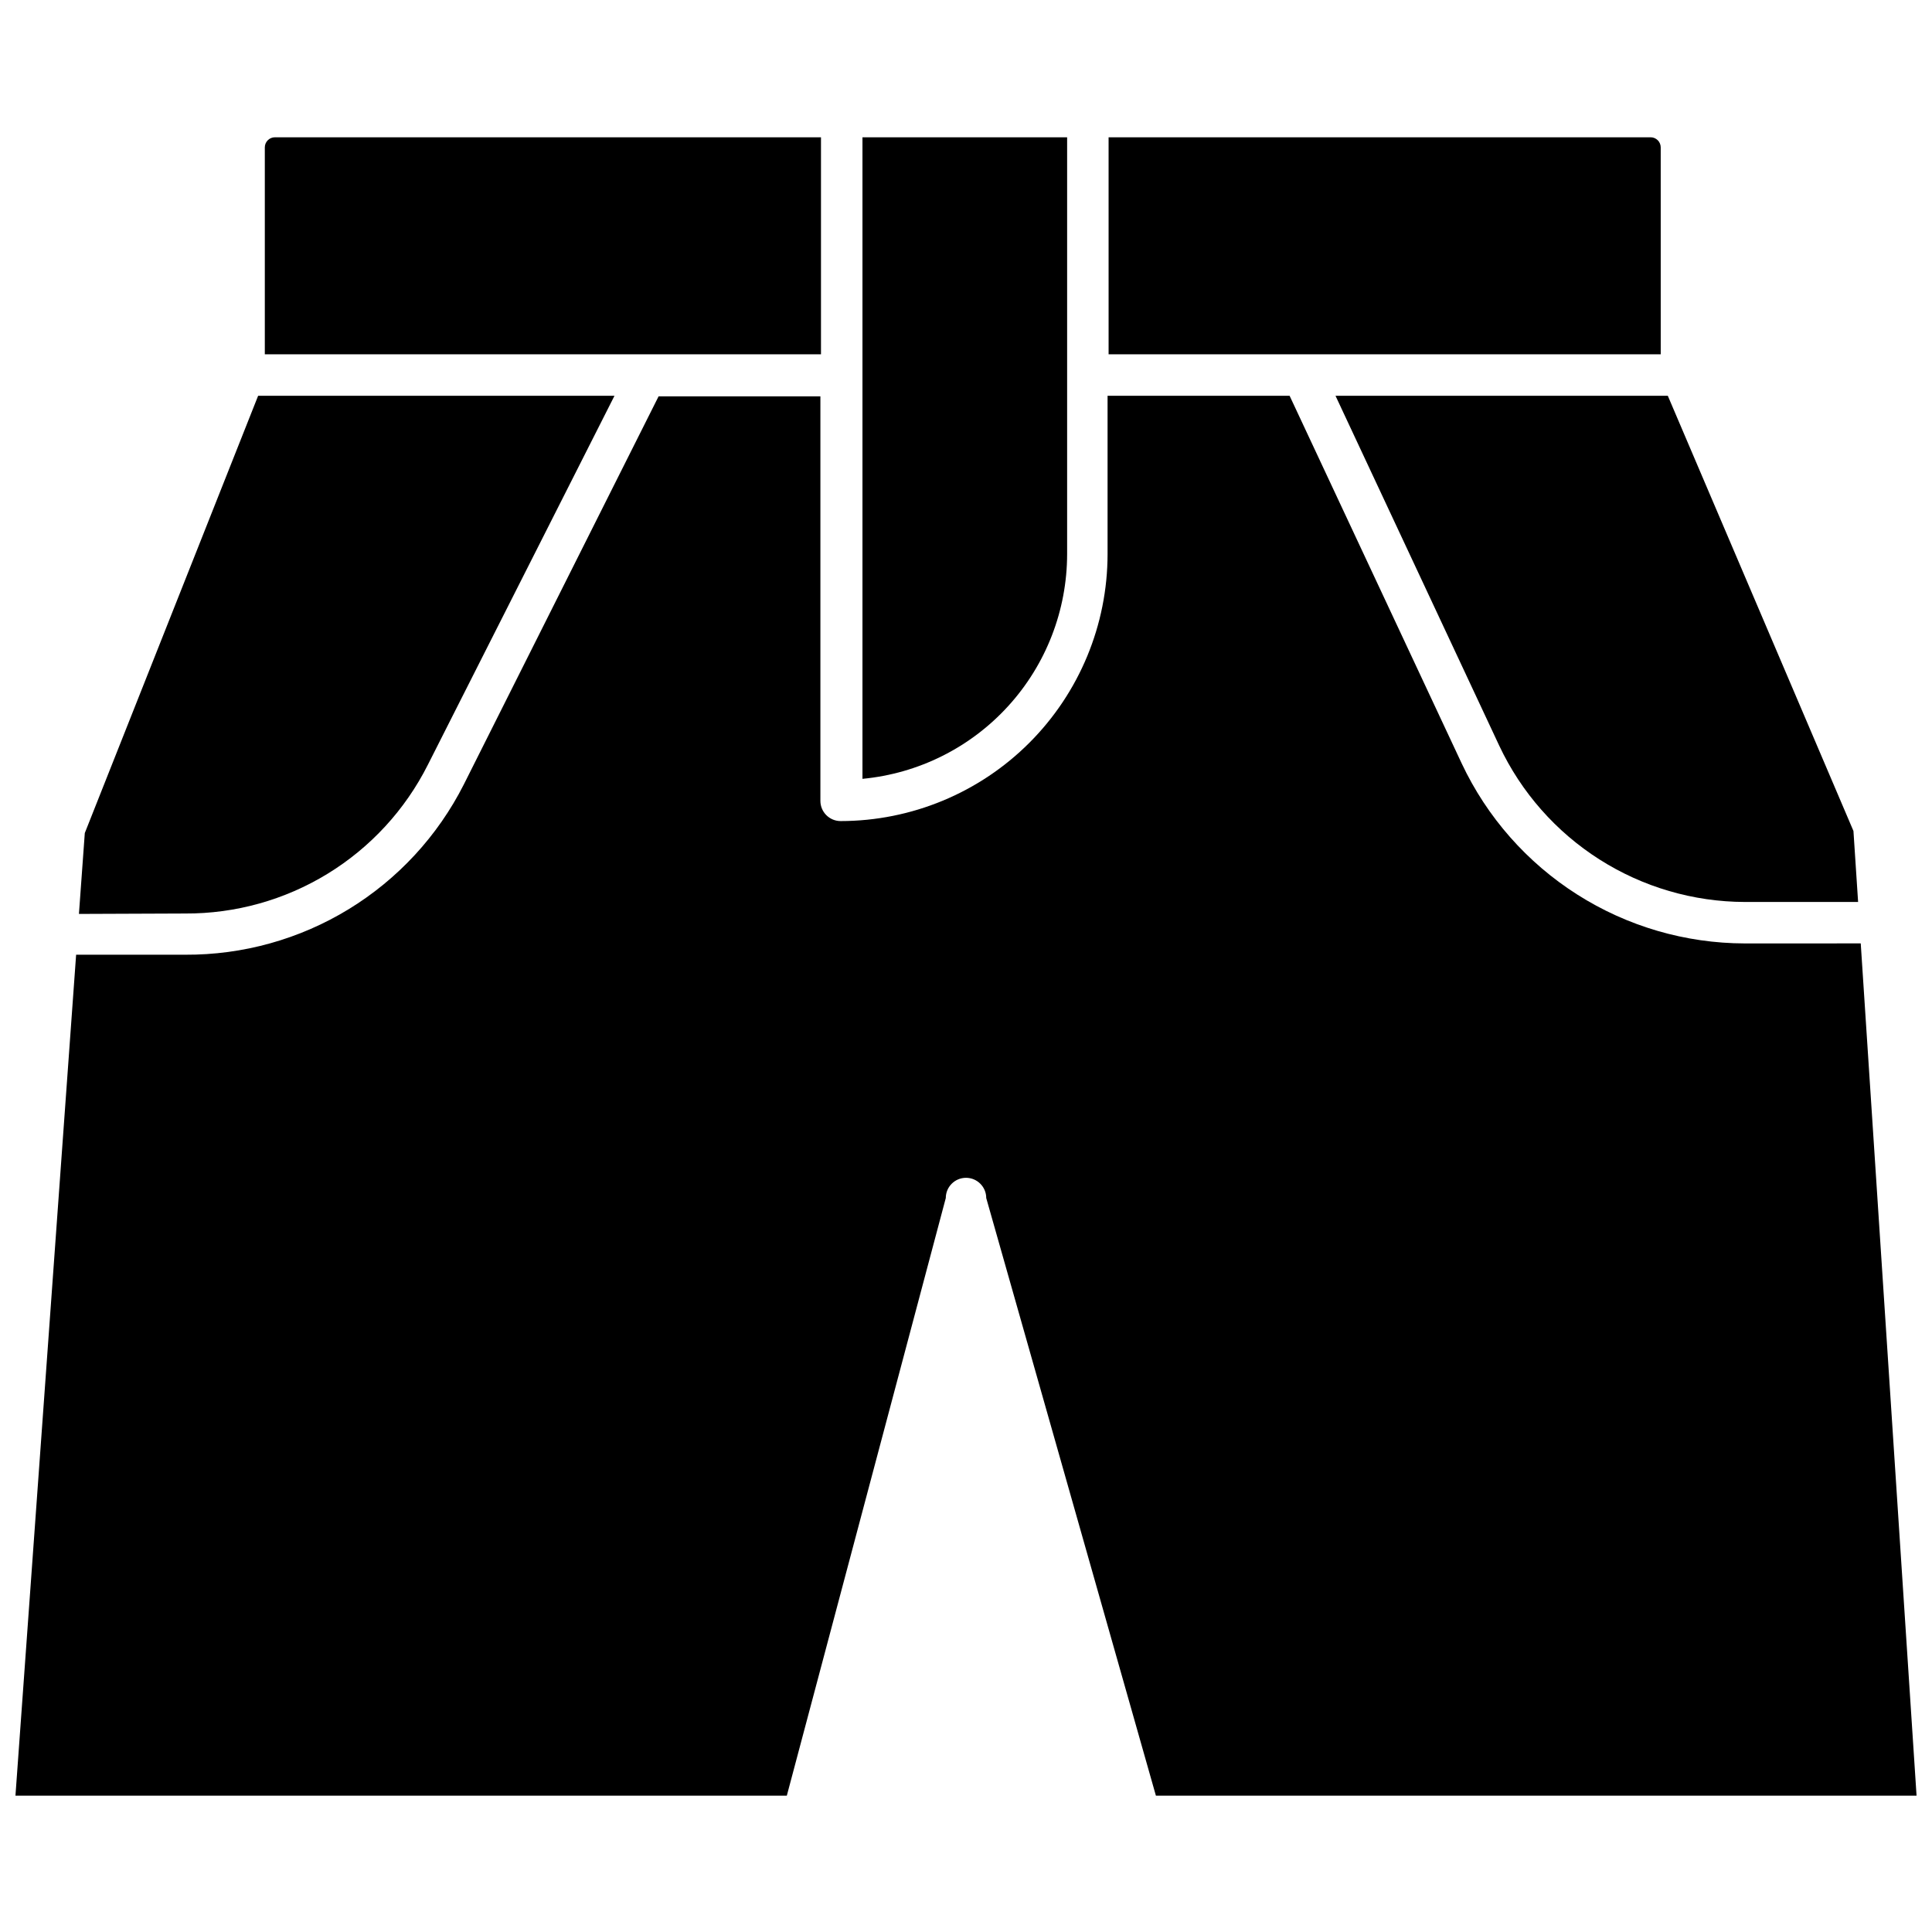 <?xml version="1.0" encoding="UTF-8"?>
<!-- Uploaded to: SVG Repo, www.svgrepo.com, Generator: SVG Repo Mixer Tools -->
<svg width="800px" height="800px" version="1.1" viewBox="144 144 512 512" xmlns="http://www.w3.org/2000/svg">
 <defs>
  <clipPath id="a">
   <path d="m148.09 248h503.81v372h-503.81z"/>
  </clipPath>
 </defs>
 <path d="m497.92 248.88 43.414 92.777c5.82 12.344 15.023 22.785 26.543 30.109 11.516 7.324 24.875 11.23 38.523 11.266h30.016l-1.234-18.812-49.199-115.34z"/>
 <path d="m426.8 290.85v-110.46h-54.238v170.01c14.828-1.398 28.602-8.277 38.629-19.289 10.031-11.008 15.594-25.363 15.609-40.258z"/>
 <path d="m437.79 237.89h146.32l-0.004-54.828c0-0.711-0.281-1.395-0.781-1.895-0.504-0.504-1.188-0.785-1.898-0.785h-143.64z"/>
 <path d="m361.57 237.89v-57.508h-144.71c-1.48 0-2.68 1.199-2.68 2.68v54.828z"/>
 <path d="m193.06 386.09c13.324 0.066 26.402-3.582 37.766-10.543 11.359-6.957 20.555-16.949 26.551-28.852l49.469-97.812h-94.438l-45.934 115.88-1.555 21.438z"/>
 <g clip-path="url(#a)">
  <path d="m606.4 394.02c-15.742-0.027-31.152-4.523-44.434-12.969-13.285-8.445-23.898-20.488-30.602-34.734l-45.609-97.438h-48.238v41.965c-0.012 18.762-7.473 36.746-20.738 50.012-13.262 13.266-31.25 20.723-50.008 20.738-2.961 0-5.359-2.402-5.359-5.359v-107.2h-42.879l-51.613 102.85c-6.902 13.641-17.469 25.09-30.516 33.062-13.043 7.973-28.055 12.148-43.34 12.066h-28.891l-16.078 222.86h204.42l42.129-158.38c0-2.961 2.398-5.359 5.359-5.359 2.957 0 5.359 2.398 5.359 5.359l44.965 158.38h201.58l-14.793-225.86z"/>
 </g>
</svg>